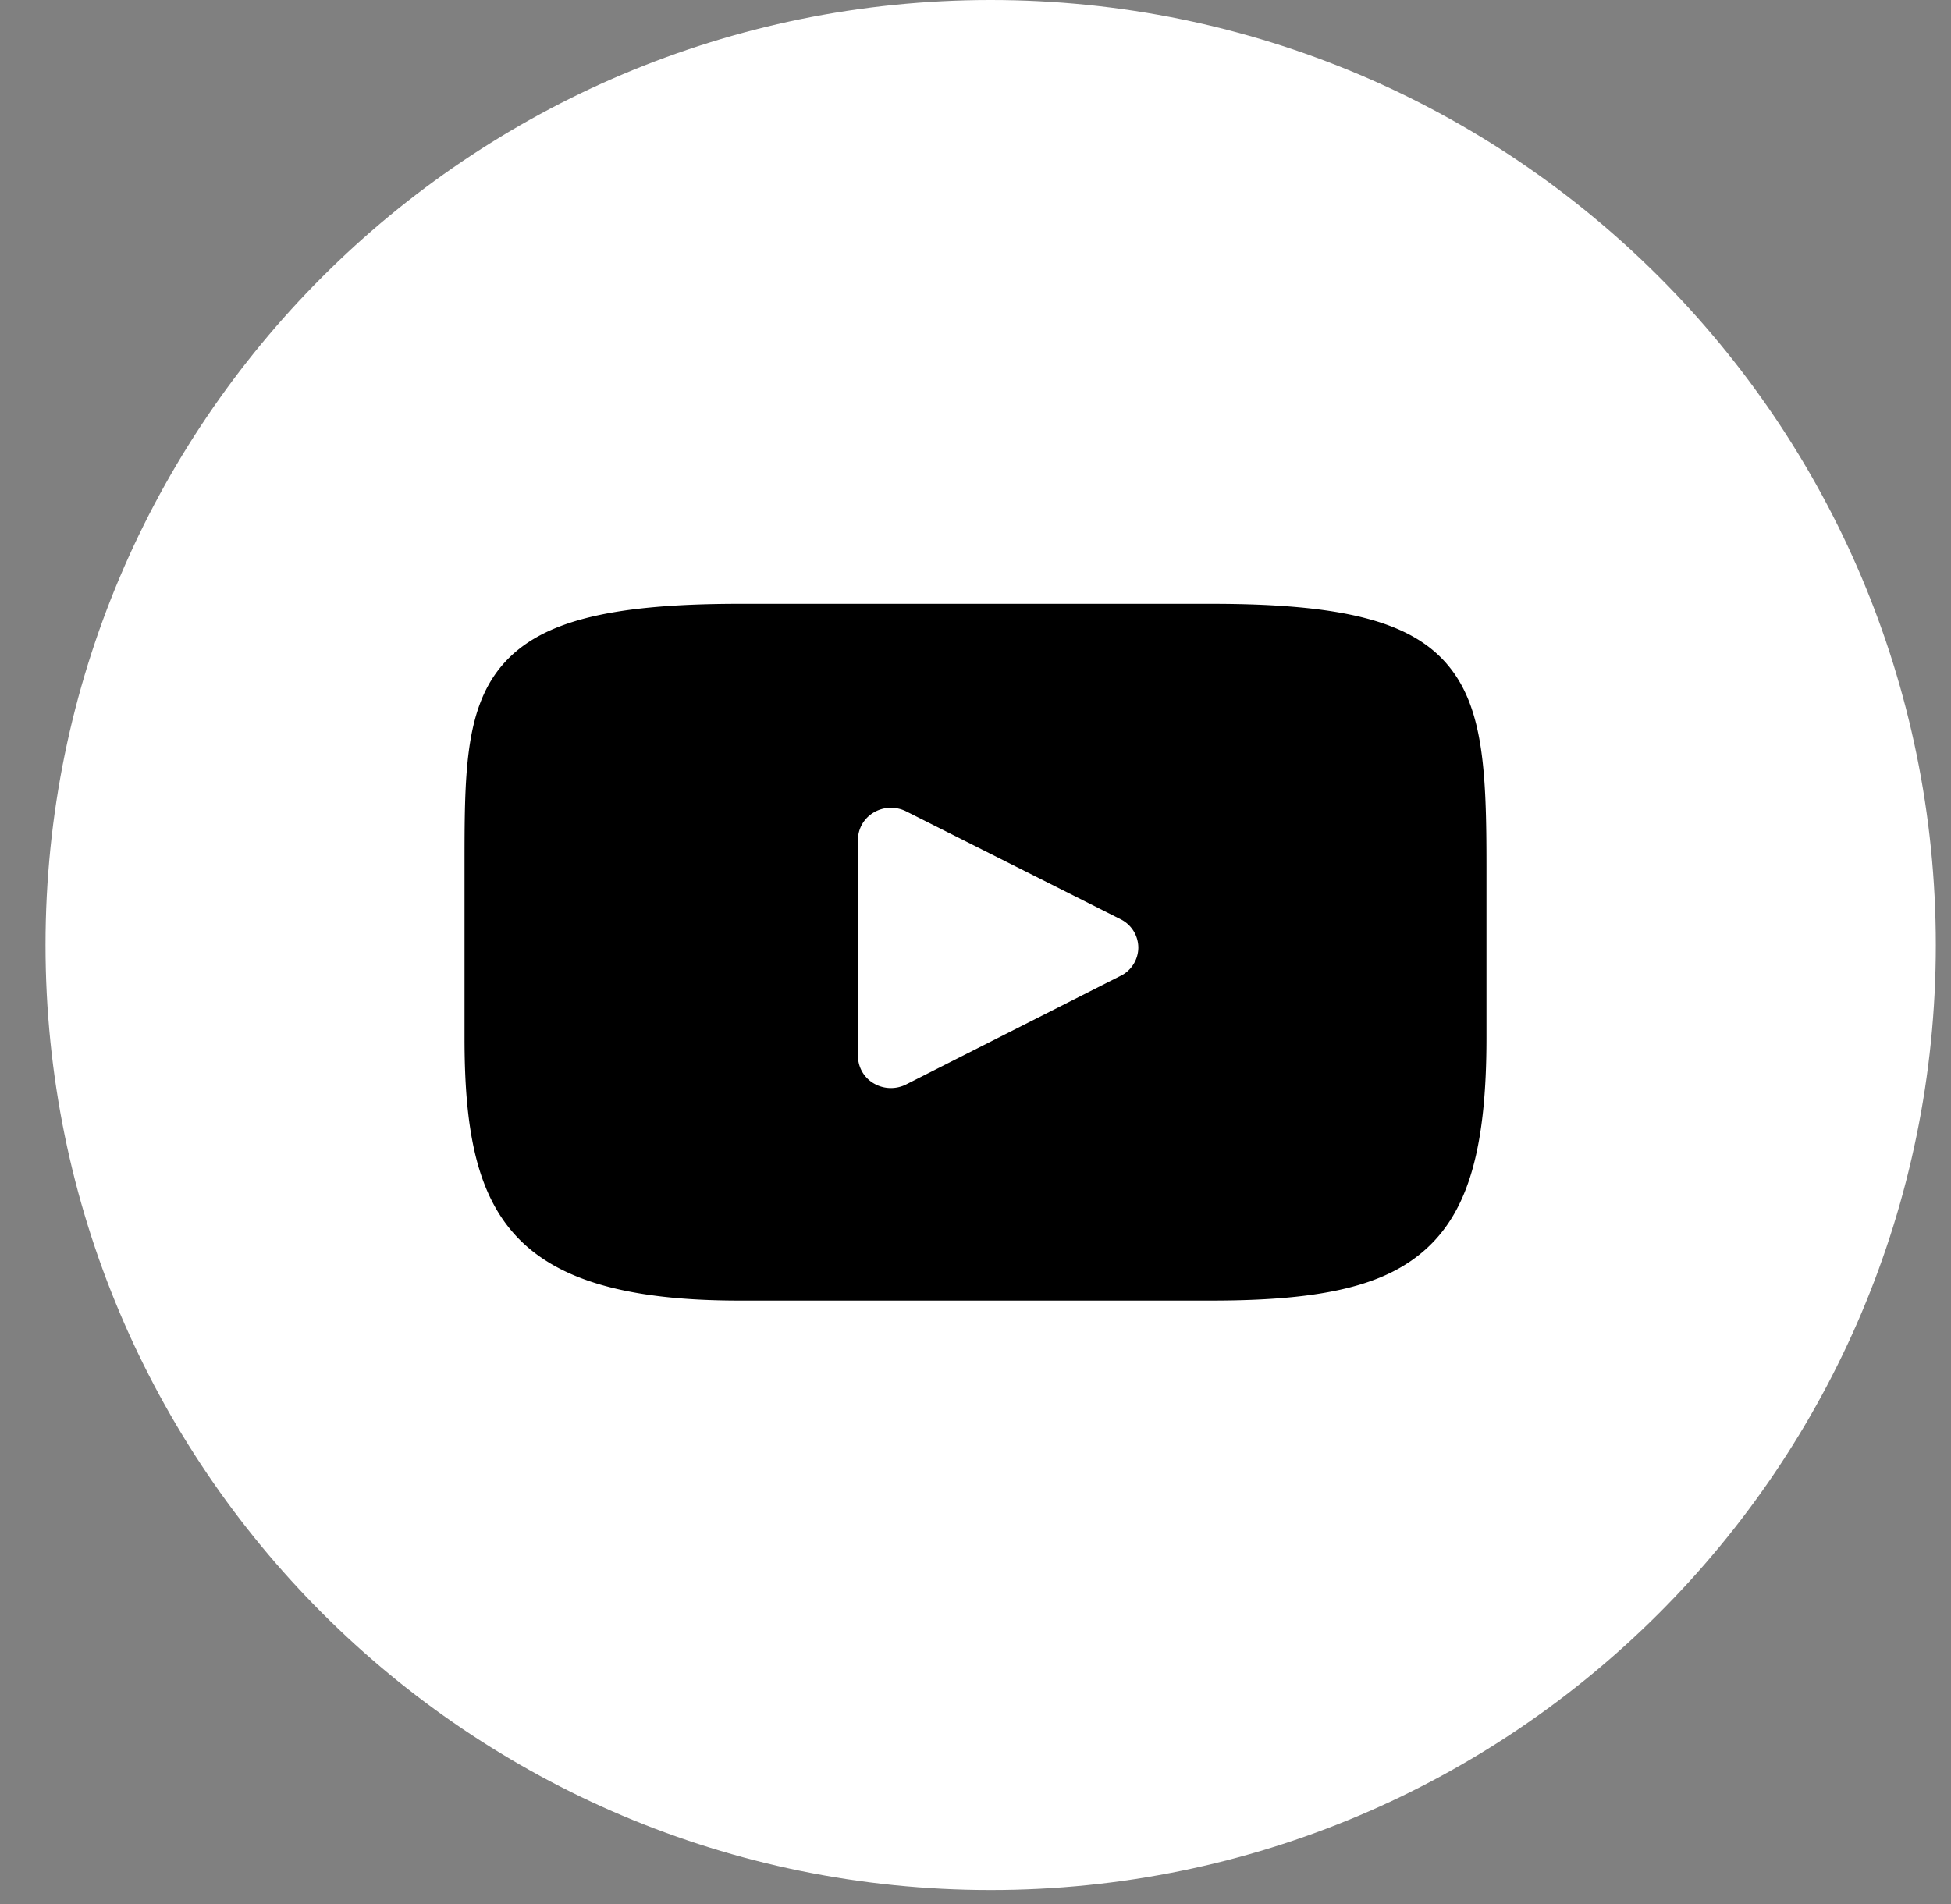<svg xmlns="http://www.w3.org/2000/svg" width="42" height="41" fill="none"><rect width="100%" height="100%" fill="#808080" stroke="none"/><path fill="#fff" d="M.98 20.346C.98 9.11 10.09 0 21.327 0c11.236 0 20.346 9.11 20.346 20.346 0 11.237-9.11 20.346-20.346 20.346C10.09 40.692.98 31.583.98 20.346Z"/><path fill="#000" d="M31.142 14.288c-.794-.915-2.26-1.288-5.06-1.288H15.918c-2.864 0-4.355.397-5.147 1.37C10 15.32 10 16.72 10 18.656v3.69c0 3.75.915 5.655 5.918 5.655h10.164c2.428 0 3.774-.33 4.644-1.136.893-.828 1.274-2.18 1.274-4.519v-3.69c0-2.042-.06-3.449-.858-4.367Zm-7.018 6.721-4.615 2.337a.727.727 0 0 1-.697-.02.683.683 0 0 1-.342-.589v-4.659c0-.24.13-.463.341-.587a.73.73 0 0 1 .696-.023l4.615 2.322a.685.685 0 0 1 .383.61.685.685 0 0 1-.38.61Z"/></svg>